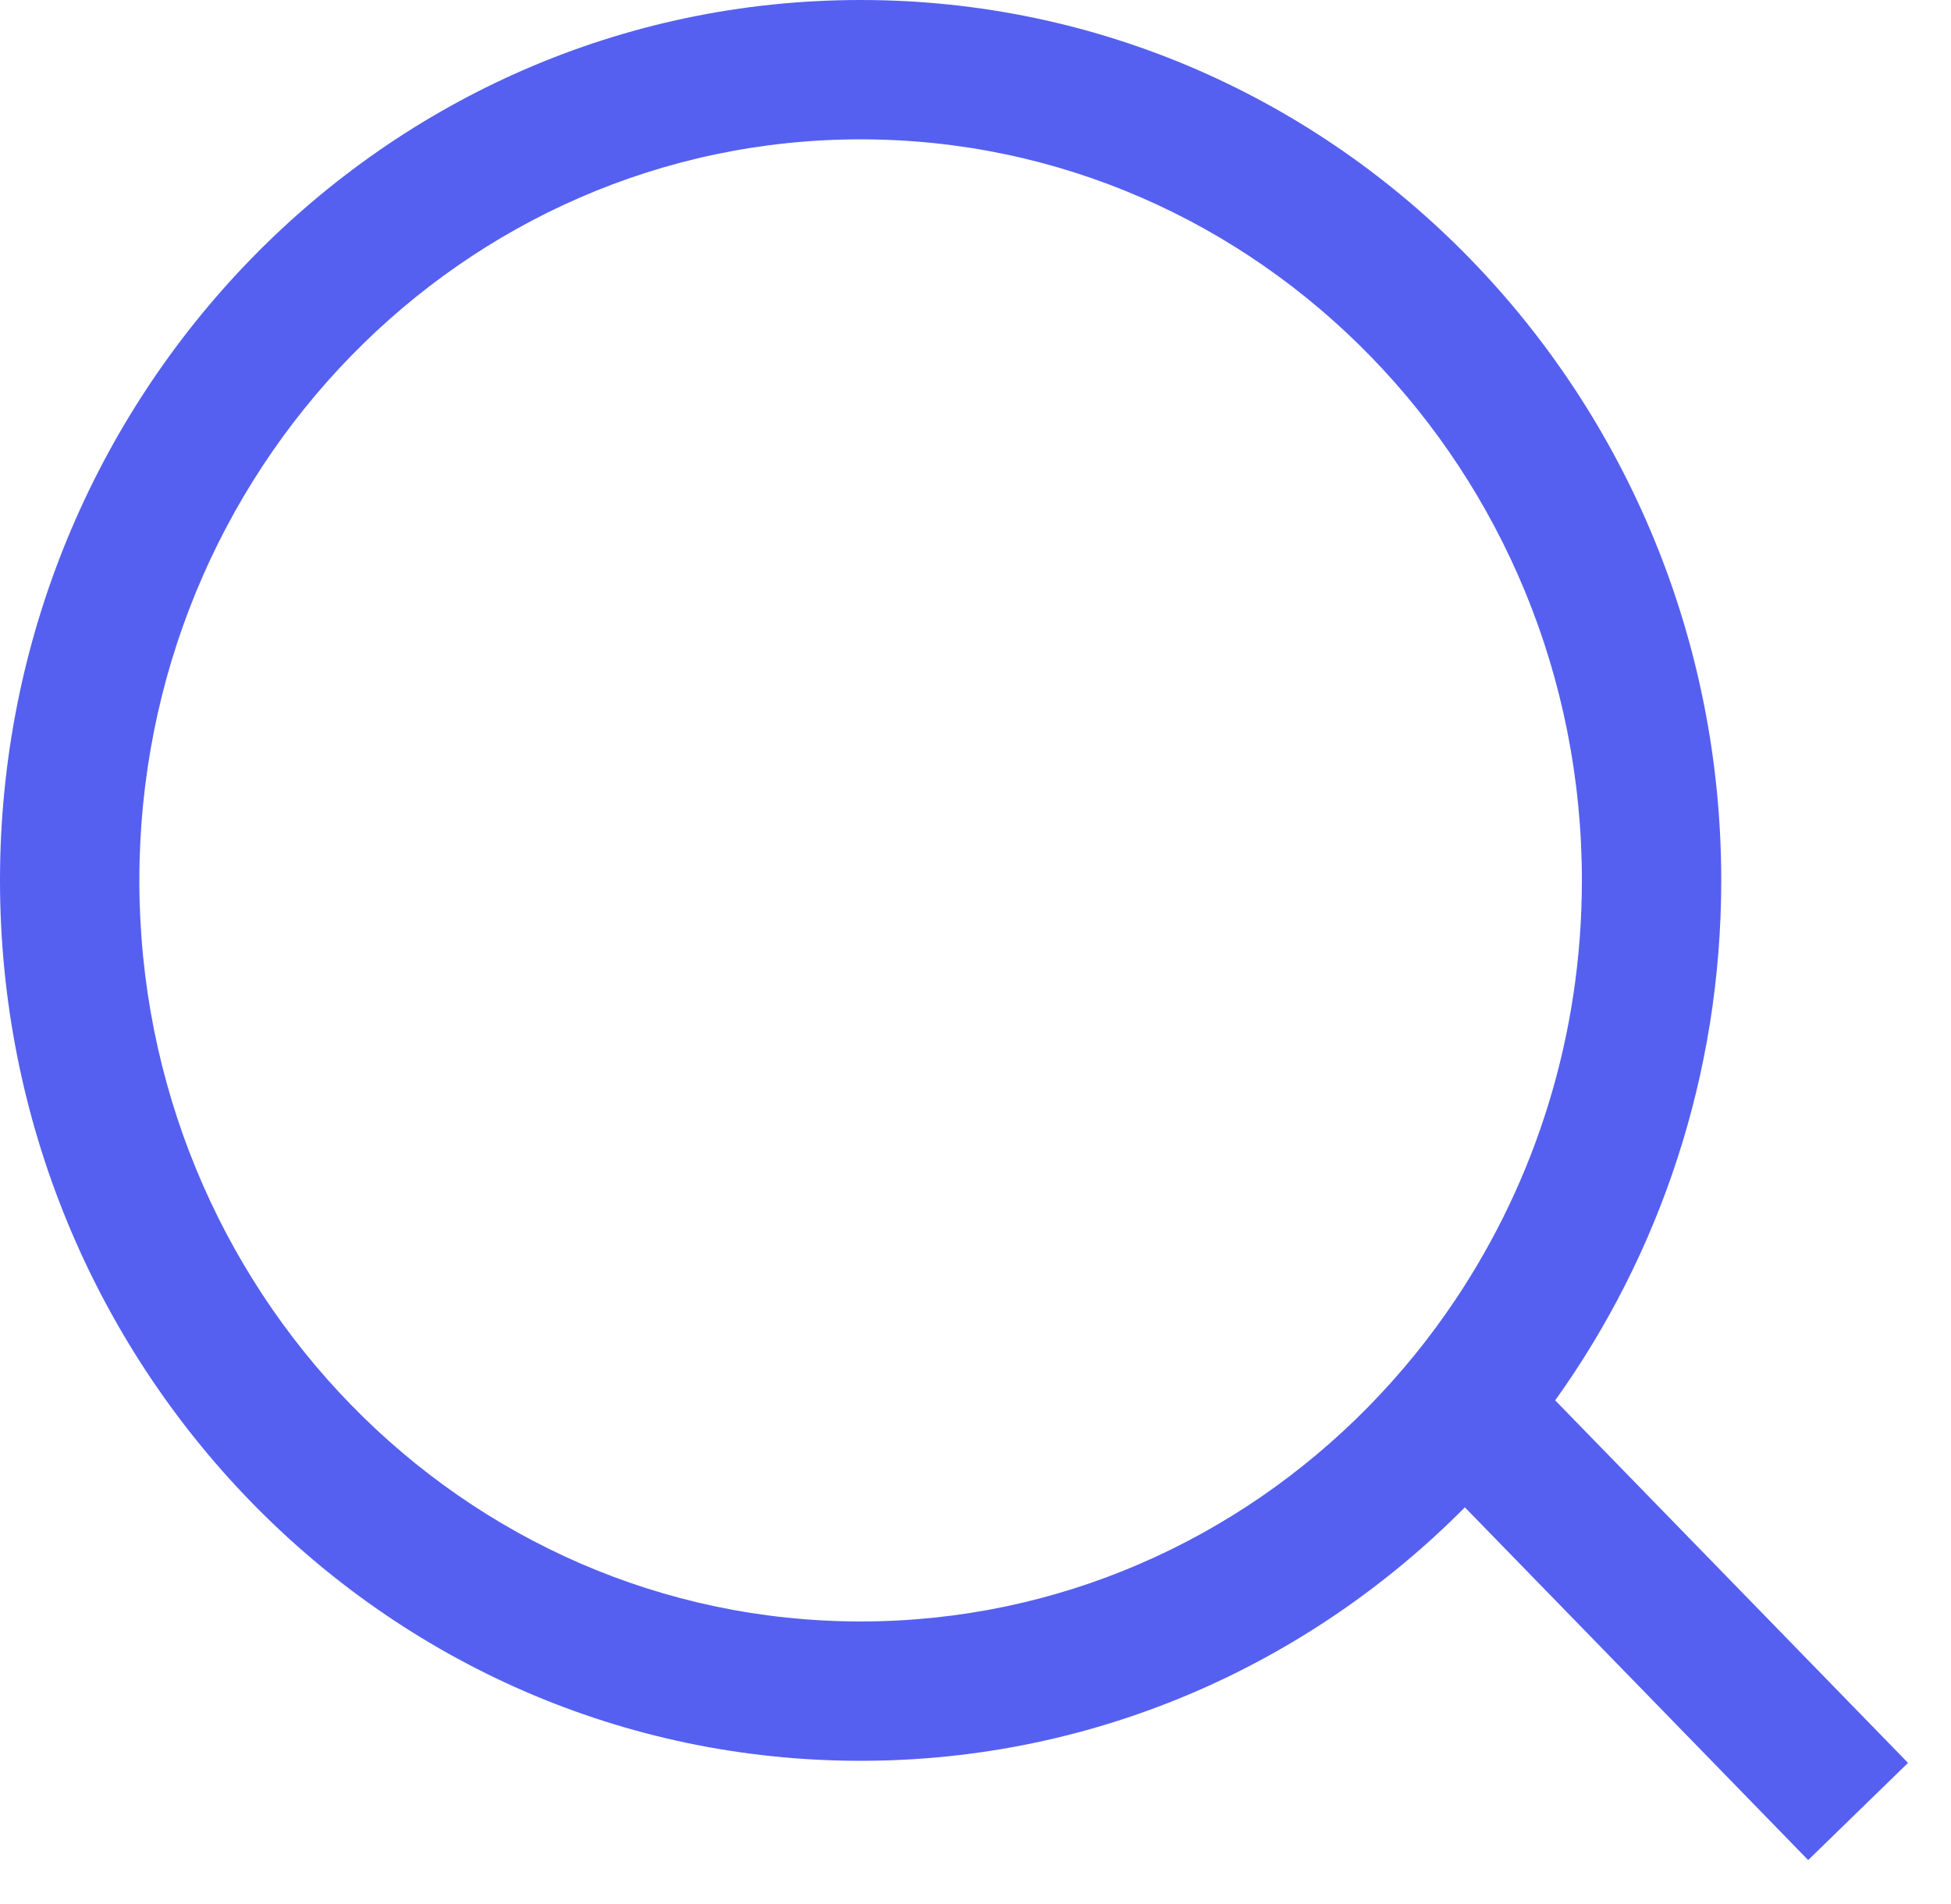 <?xml version="1.0" encoding="UTF-8"?> <svg xmlns="http://www.w3.org/2000/svg" width="42" height="41" viewBox="0 0 42 41" fill="none"><path fill-rule="evenodd" clip-rule="evenodd" d="M33.479 30.149C35.73 27.007 37.054 23.132 37.054 18.954C37.054 8.564 28.836 0 18.527 0C8.219 0 0 8.564 0 18.954C0 29.346 8.219 37.909 18.527 37.909C23.61 37.909 28.201 35.814 31.535 32.452L38.925 40.046L41.075 37.954L33.479 30.149ZM18.527 34.909C22.782 34.909 26.637 33.15 29.442 30.302C29.793 29.945 30.128 29.571 30.445 29.182C30.76 28.795 31.057 28.392 31.336 27.975C33.051 25.409 34.054 22.302 34.054 18.954C34.054 10.143 27.102 3 18.527 3C9.952 3 3 10.143 3 18.954C3 27.766 9.952 34.909 18.527 34.909Z" fill="#5560F0"></path></svg> 